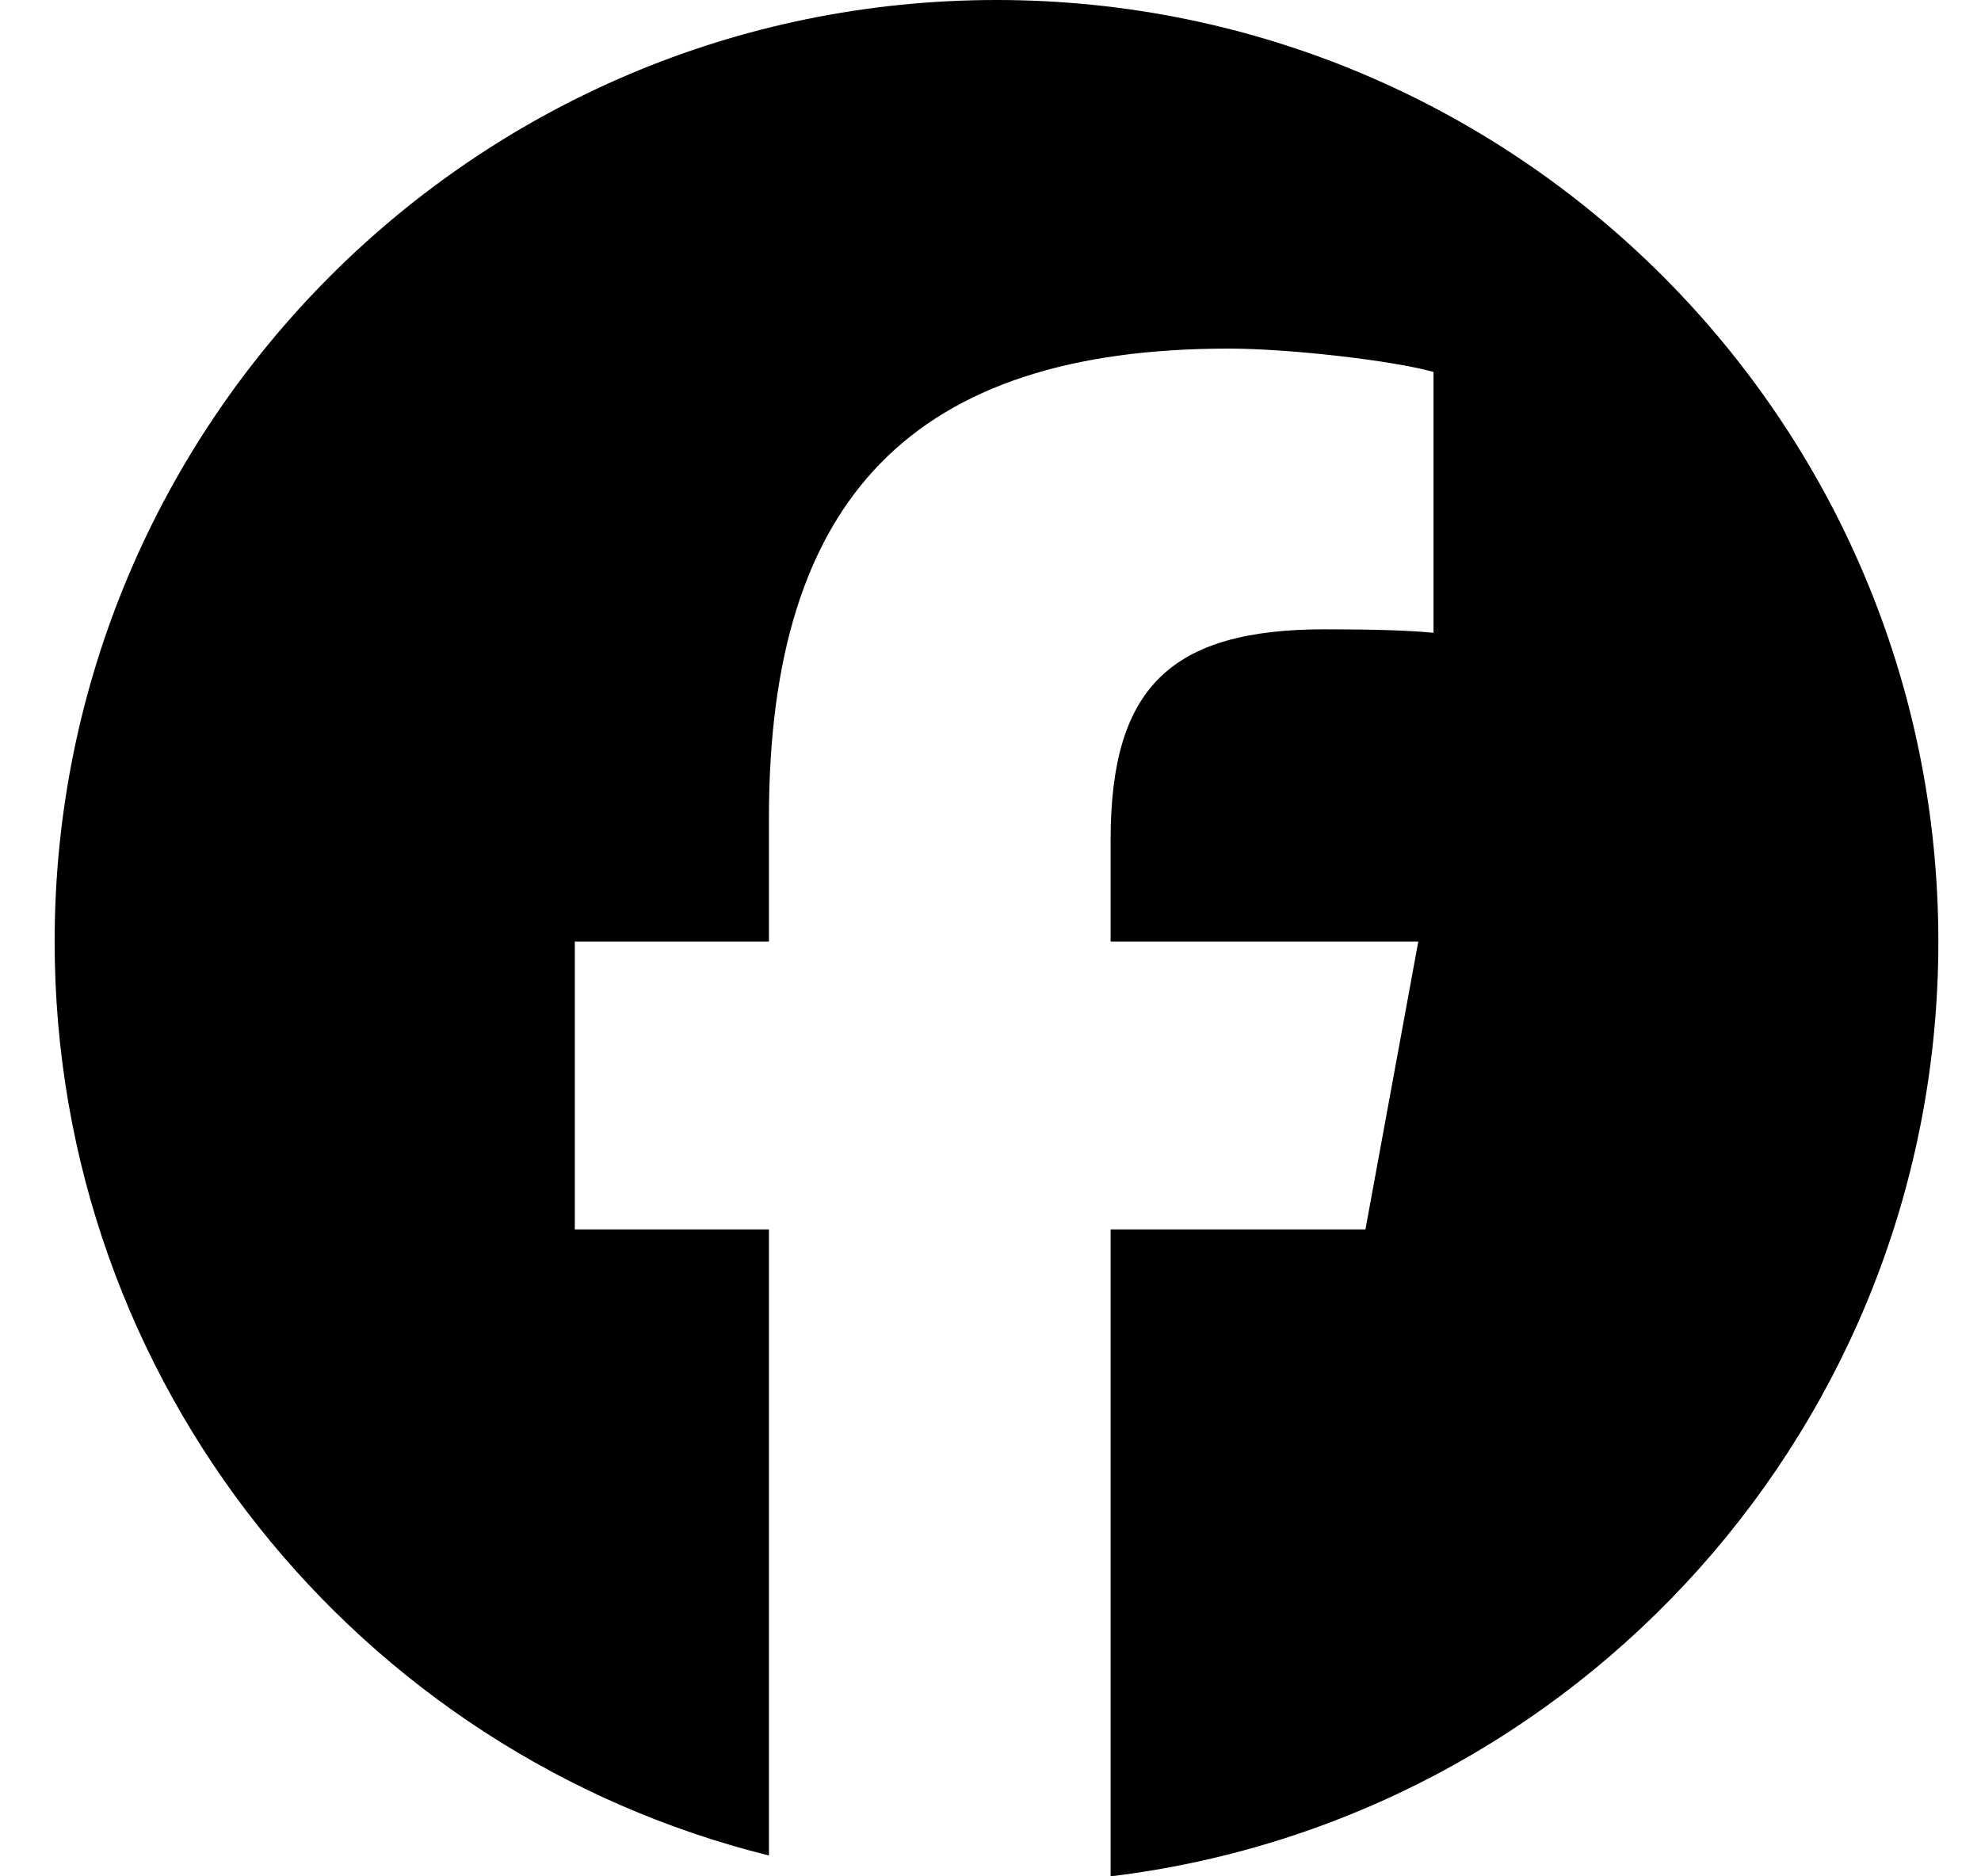 <svg width="19" height="18" viewBox="0 0 19 18" fill="none" xmlns="http://www.w3.org/2000/svg">
<path d="M9.557 0C4.569 0 0.524 4.044 0.524 9.033C0.524 13.269 3.441 16.824 7.375 17.8V11.794H5.513V9.033H7.375V7.844C7.375 4.769 8.767 3.344 11.785 3.344C12.358 3.344 13.345 3.456 13.749 3.568V6.071C13.536 6.048 13.166 6.037 12.706 6.037C11.225 6.037 10.652 6.598 10.652 8.057V9.033H13.603L13.096 11.794H10.652V18C15.125 17.46 18.591 13.652 18.591 9.033C18.59 4.044 14.546 0 9.557 0Z" fill="black"/>
</svg>
